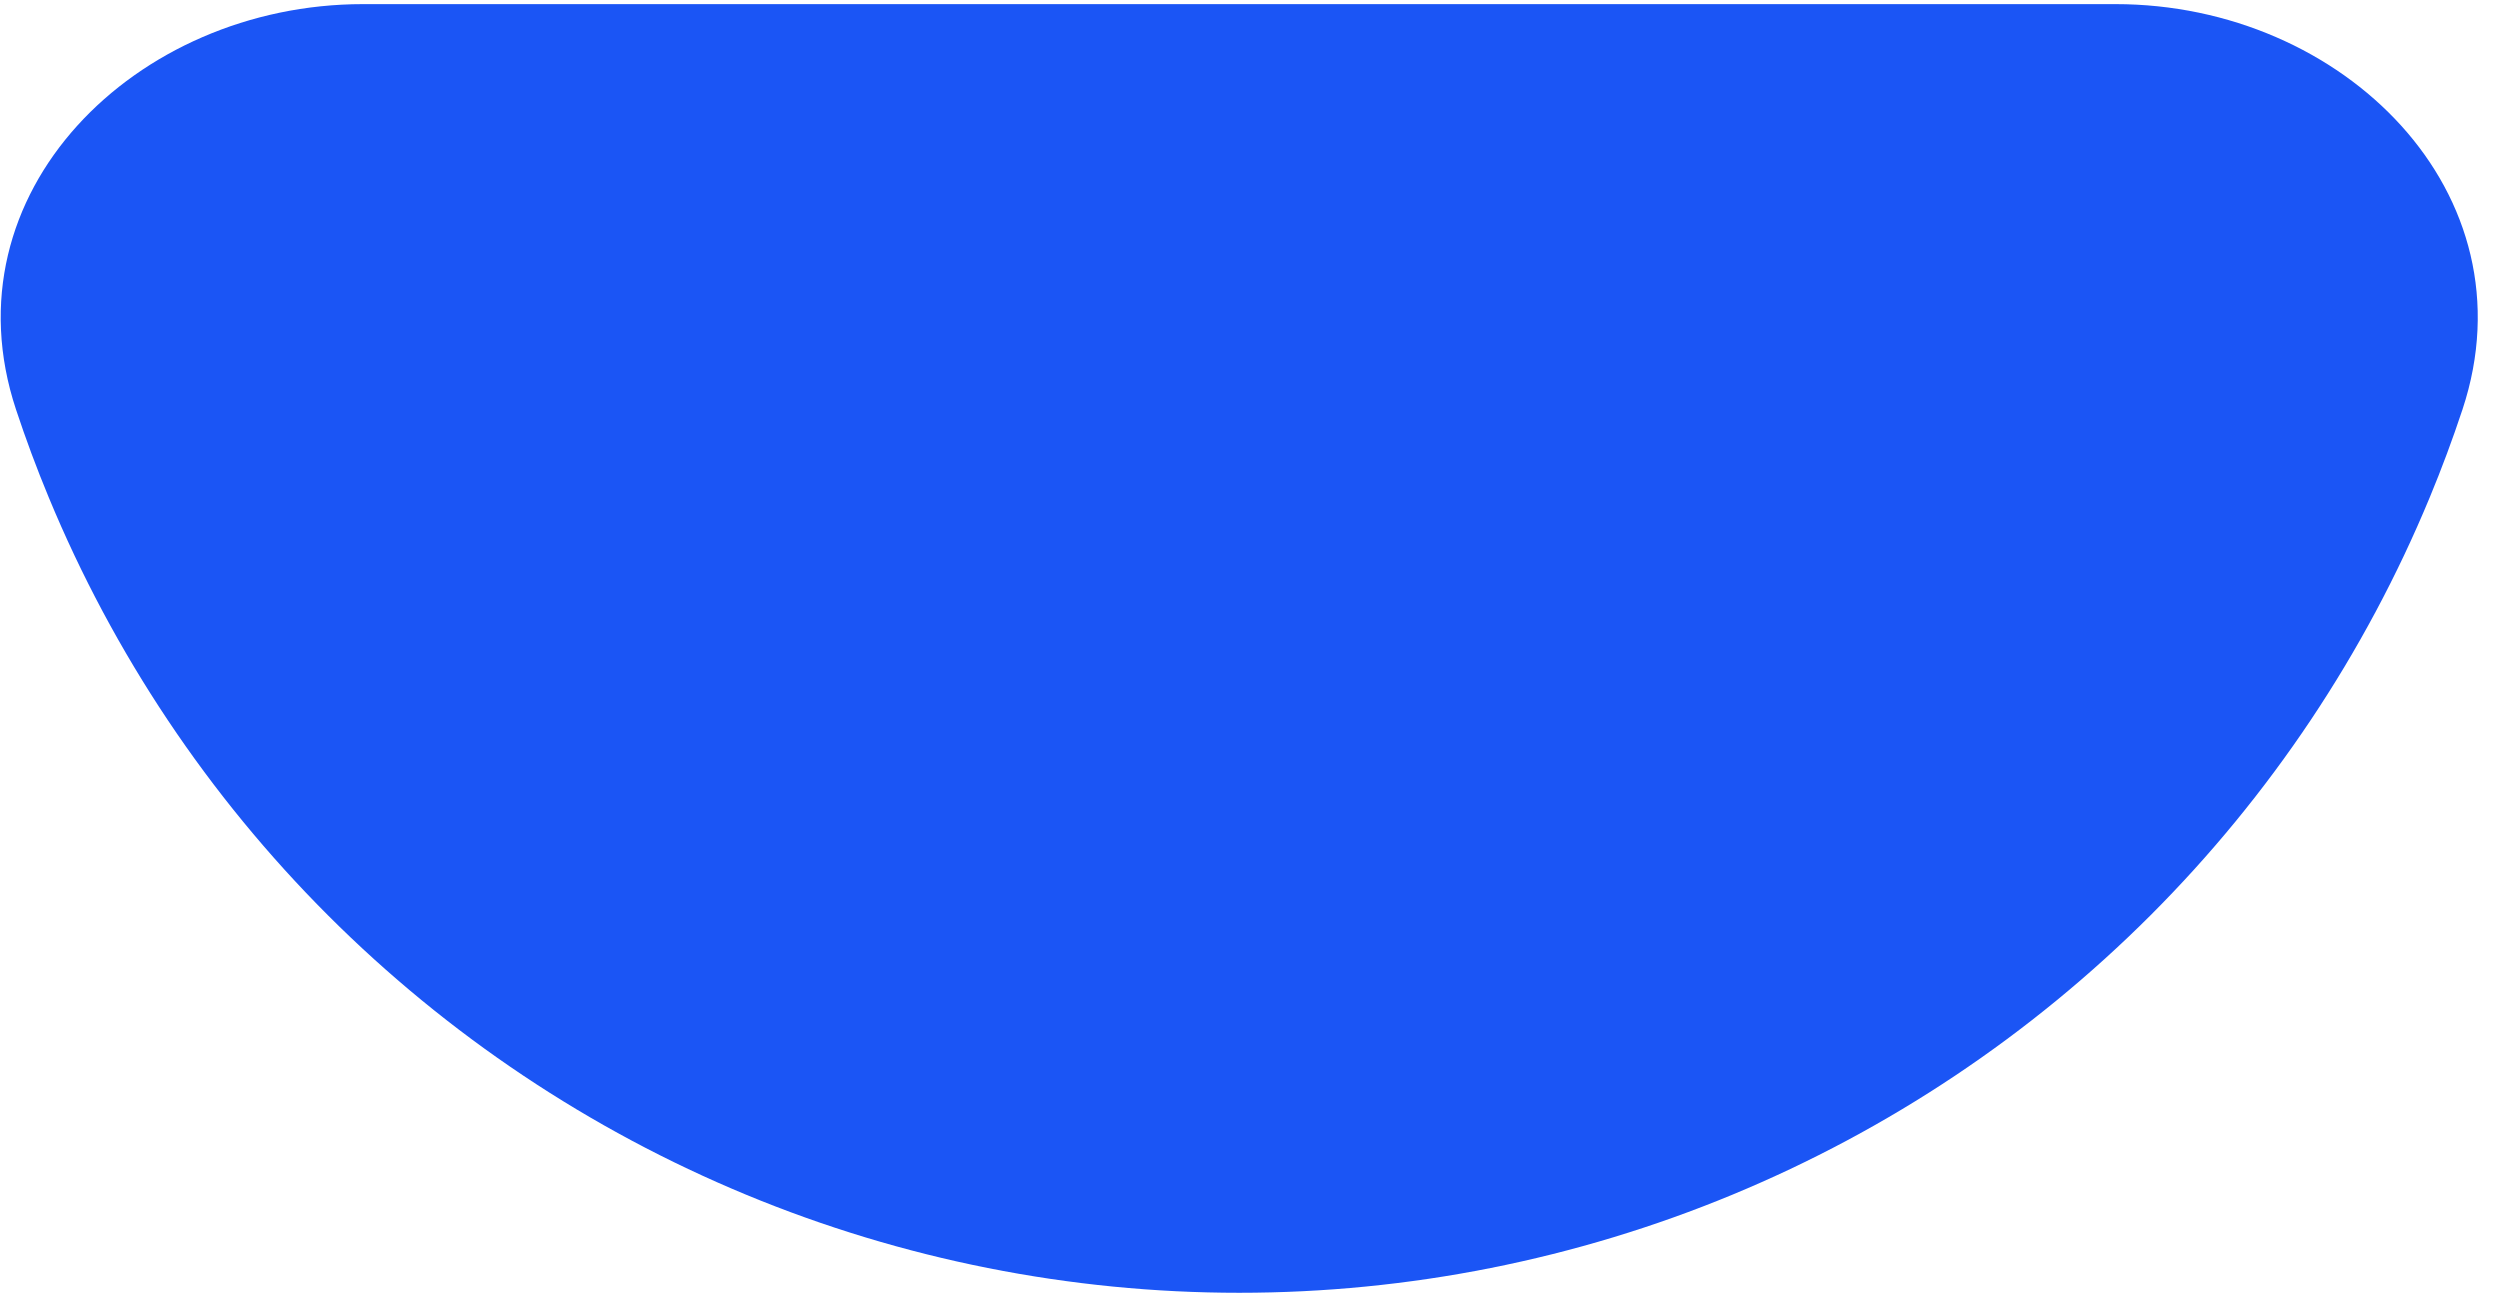 <svg width="97" height="51" viewBox="0 0 97 51" fill="none" xmlns="http://www.w3.org/2000/svg">
<path id="Ellipse 1922" d="M82.083 0.16C90.919 0.16 98.324 7.501 95.544 15.889C95.164 17.037 94.741 18.173 94.276 19.294C91.764 25.361 88.081 30.873 83.438 35.516C78.795 40.158 73.283 43.841 67.217 46.354C61.15 48.867 54.649 50.16 48.083 50.16C41.517 50.16 35.015 48.867 28.948 46.354C22.882 43.841 17.37 40.158 12.727 35.516C8.084 30.873 4.401 25.361 1.889 19.294C1.424 18.173 1.001 17.037 0.621 15.889C-2.159 7.501 5.246 0.16 14.083 0.16L48.083 0.16H82.083Z" fill="#1B55F5"/>
</svg>
